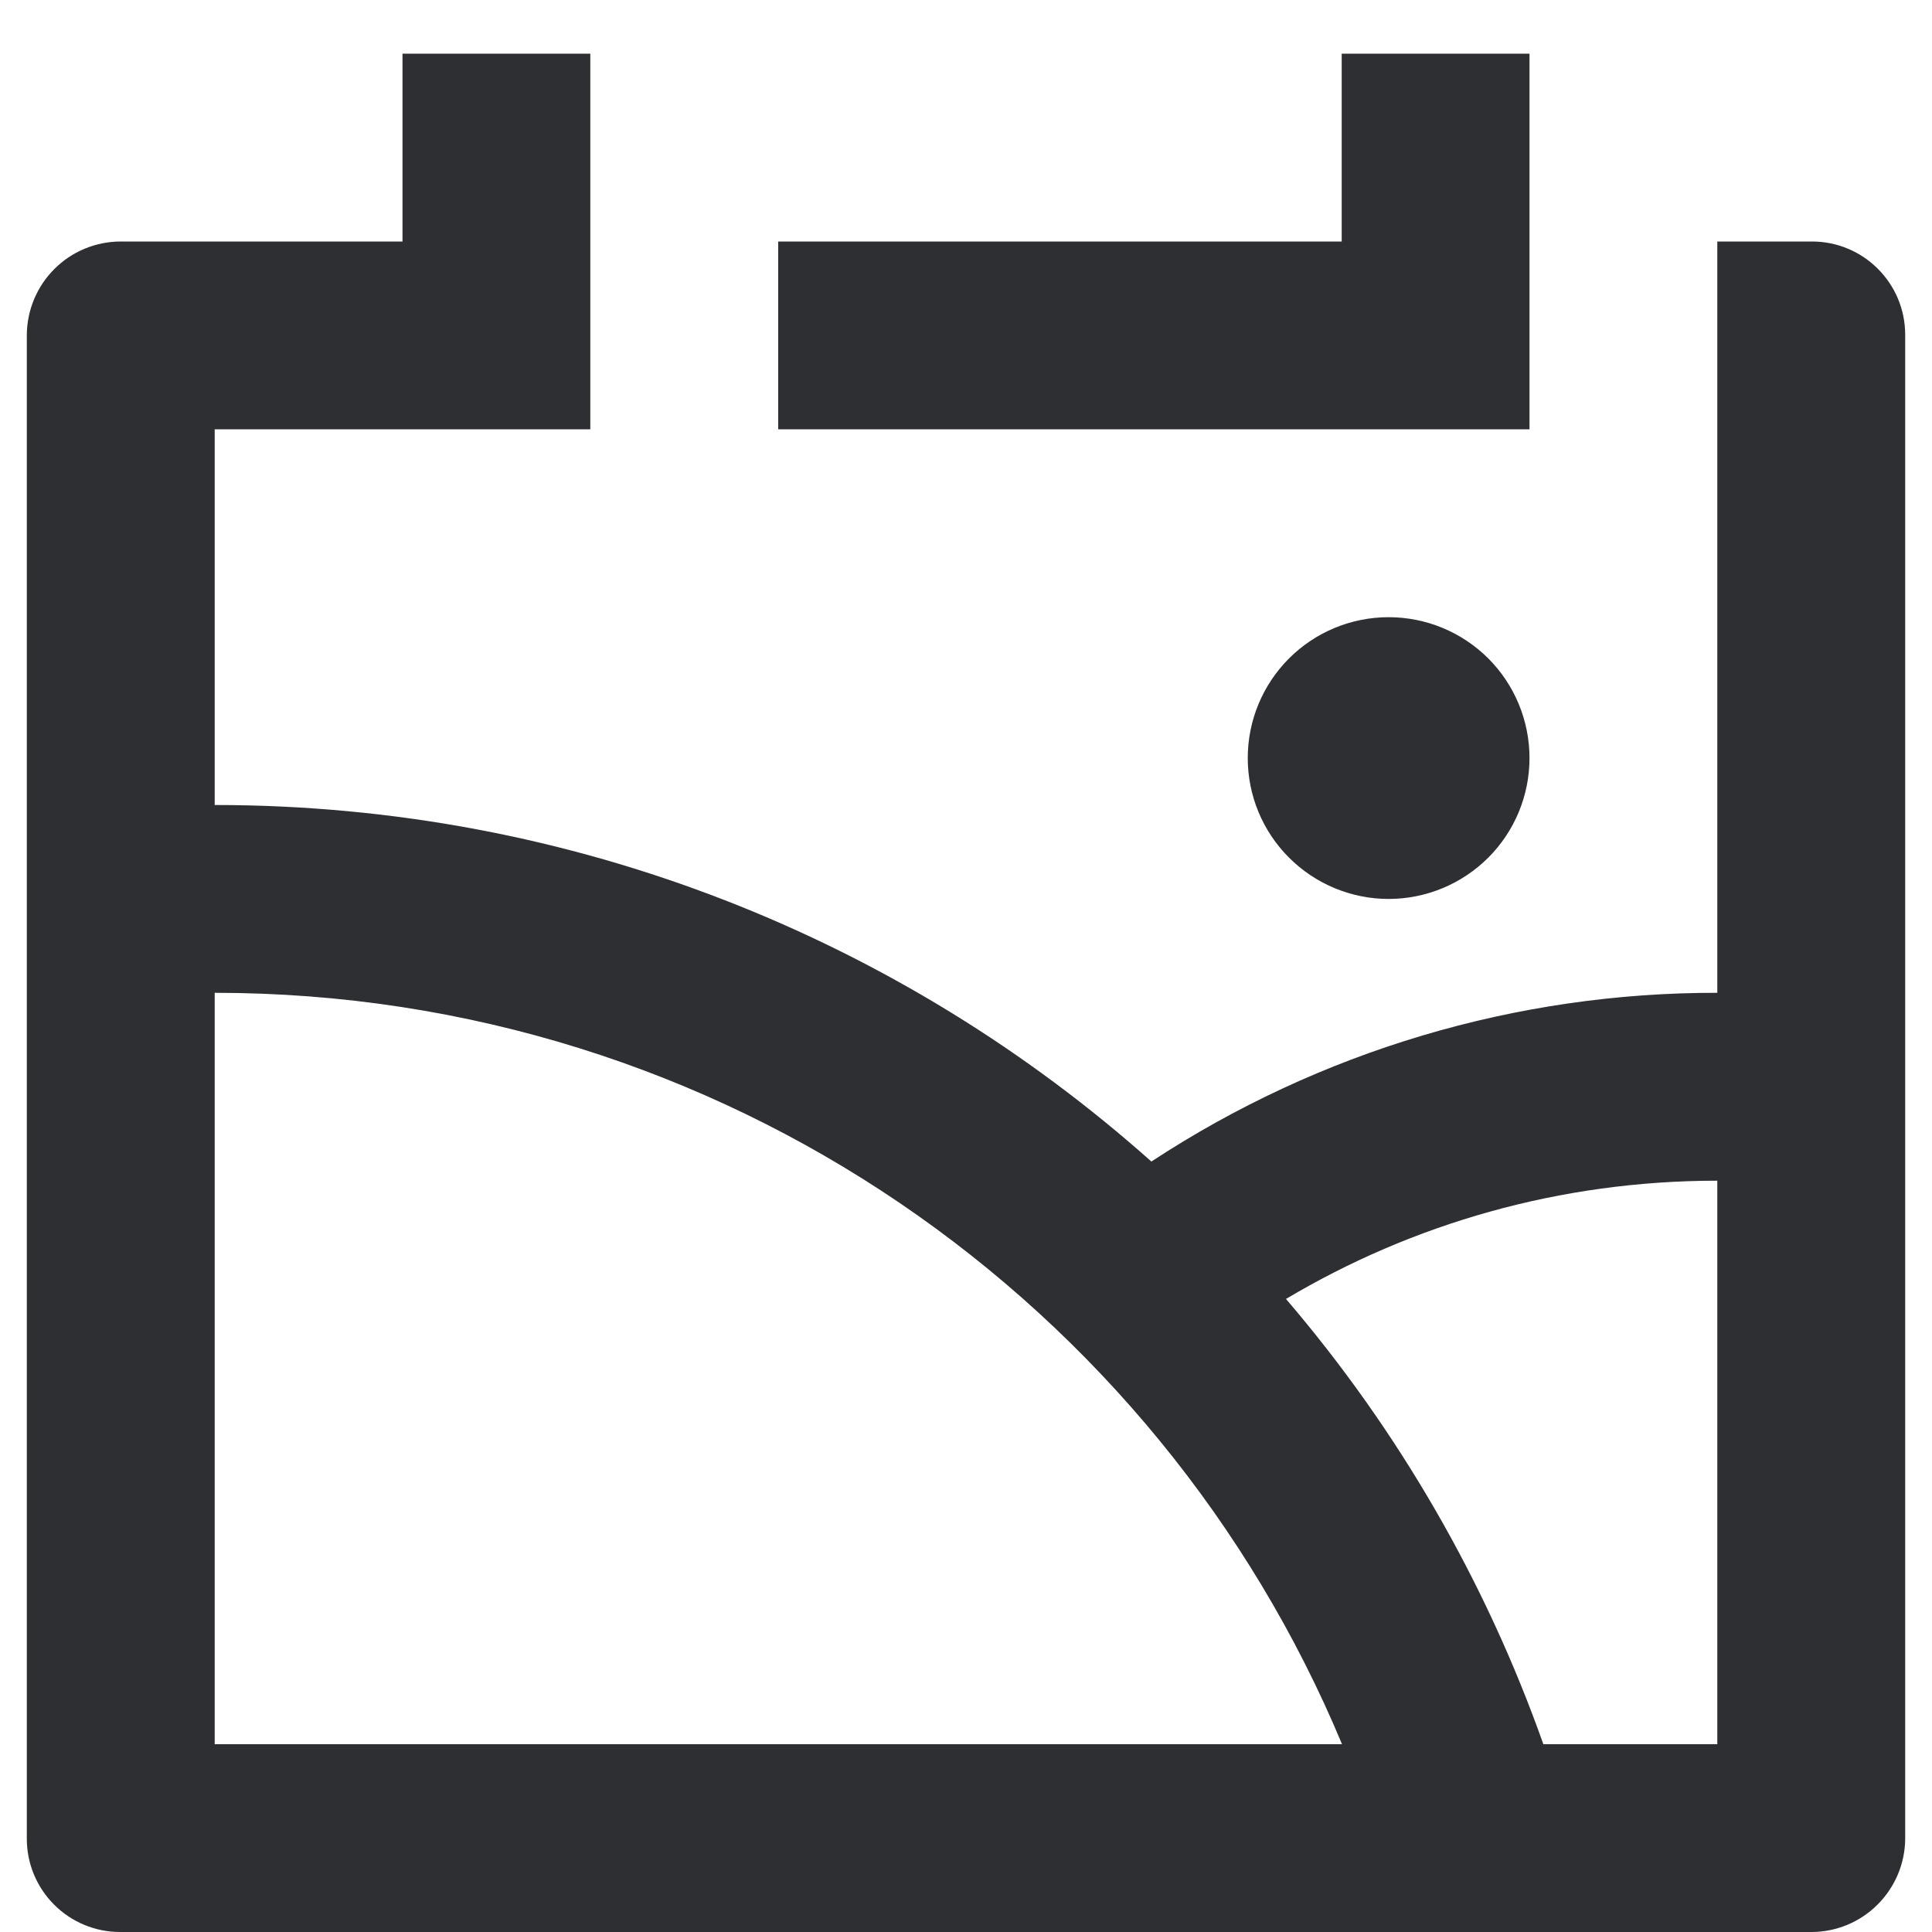 <svg width="24" height="24" viewBox="0 0 24 24" fill="none" xmlns="http://www.w3.org/2000/svg">
<path d="M21.333 14.667C19.376 14.667 17.543 15.203 15.975 16.136C17.371 17.767 18.455 19.642 19.172 21.667H21.333V14.667ZM16.671 21.667C14.385 16.186 8.976 12.333 2.667 12.333V21.667H16.671V21.667ZM2.667 10C7.135 10 11.21 11.674 14.303 14.429C16.391 13.058 18.835 12.329 21.333 12.333V3H22.509C23.149 3 23.667 3.519 23.667 4.159V22.842C23.665 23.148 23.542 23.441 23.325 23.658C23.109 23.875 22.816 23.998 22.509 24H1.491C1.184 24 0.889 23.878 0.672 23.66C0.455 23.443 0.333 23.149 0.333 22.842V4.159C0.336 3.852 0.458 3.559 0.675 3.342C0.891 3.125 1.184 3.003 1.491 3H5V0.667H7.333V5.333H2.667V10ZM19 0.667V5.333H9.667V3H16.667V0.667H19ZM17.25 11.167C16.786 11.167 16.341 10.982 16.013 10.654C15.684 10.326 15.5 9.881 15.5 9.417C15.5 8.953 15.684 8.508 16.013 8.179C16.341 7.851 16.786 7.667 17.25 7.667C17.714 7.667 18.159 7.851 18.488 8.179C18.816 8.508 19 8.953 19 9.417C19 9.881 18.816 10.326 18.488 10.654C18.159 10.982 17.714 11.167 17.25 11.167Z" fill="#2D2F33"/>
</svg>
